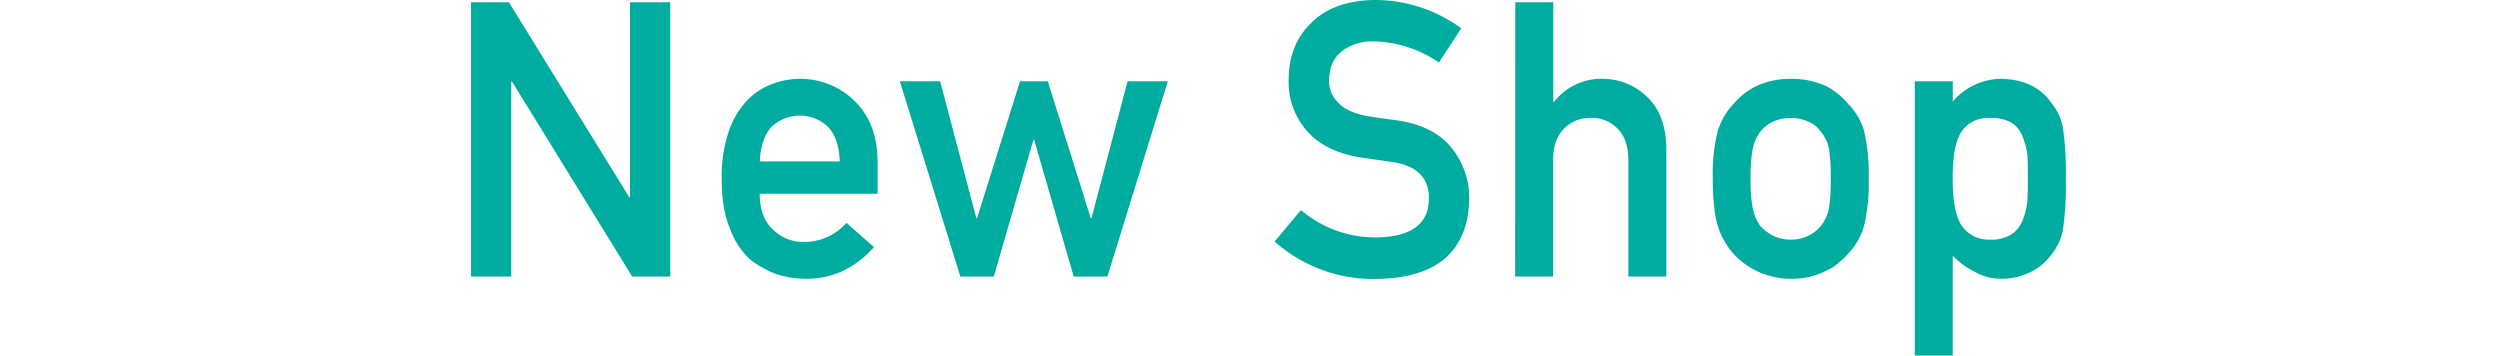 <svg xmlns="http://www.w3.org/2000/svg" viewBox="0 0 649 92.29"><defs><style>.cls-1{fill:#00ab9f;}.cls-2{fill:none;}</style></defs><g id="レイヤー_2" data-name="レイヤー 2"><g id="main"><path class="cls-1" d="M122.28.59h9.84L163.35,51.2h.19V.59H174V71.78h-9.89L132.91,21.17h-.19V71.78H122.28Z"/><path class="cls-1" d="M197.22,50.29q0,6.1,3.41,9.28A11.16,11.16,0,0,0,209,62.8a14.54,14.54,0,0,0,10.74-4.94l7.15,6.3q-7.53,8.31-17.69,8.2a24.87,24.87,0,0,1-7.56-1.17A17.57,17.57,0,0,1,198,69.48a17.74,17.74,0,0,1-3.46-2.29,20.19,20.19,0,0,1-5.05-7.91q-2.13-4.89-2.13-12.7a36.36,36.36,0,0,1,1.84-12.5,22.06,22.06,0,0,1,4.73-8,17.56,17.56,0,0,1,6.57-4.29,20.49,20.49,0,0,1,7.09-1.32,20,20,0,0,1,14.23,5.71q5.91,5.71,6,15.73v8.39ZM218,41.9q-.18-5.94-3.08-9a10.64,10.64,0,0,0-14.6,0q-2.79,3-3.08,9Z"/><path class="cls-1" d="M268.46,36.27h-.19L258,71.78h-8.7l-15.7-50.69h10.45l9.41,35.56h.19l11.16-35.56H272l11.16,35.56h.19l9.37-35.56h10.45L287.48,71.78h-8.75Z"/><path class="cls-1" d="M337.73,54.53a29.72,29.72,0,0,0,19.6,7.1q13.44-.2,13.63-9.92.1-8-9-9.58c-2.77-.39-5.82-.83-9.13-1.32q-8.89-1.52-13.53-6.8a19.26,19.26,0,0,1-4.77-13.19q0-9.33,6-15Q346.35.1,357,0a38,38,0,0,1,22.35,7.35l-5.82,8.87a31,31,0,0,0-17.09-5.48,12.76,12.76,0,0,0-8,2.49Q345.07,15.83,345,21a8,8,0,0,0,2.31,5.57q2.32,2.55,7.43,3.52c1.89.33,4.48.7,7.76,1.13q9.69,1.36,14.33,7.18a20.6,20.6,0,0,1,4.59,13.29q-.51,20.43-24.19,20.72a38.49,38.49,0,0,1-26.33-9.71Z"/><path class="cls-1" d="M393.37.59h9.86V26.46h.19a15.62,15.62,0,0,1,12.76-6,16.53,16.53,0,0,1,11.15,4.44q5,4.5,5.24,13.19V71.78h-9.85V41.56c0-3.55-.92-6.25-2.74-8.11a9.19,9.19,0,0,0-7-2.84,9.32,9.32,0,0,0-7,2.84q-2.79,2.79-2.79,8.11V71.78h-9.86Z"/><path class="cls-1" d="M444.64,46.39a45.75,45.75,0,0,1,1.28-12.33A17.88,17.88,0,0,1,450,27a18.58,18.58,0,0,1,5.67-4.52,20.49,20.49,0,0,1,9.23-2,20.82,20.82,0,0,1,9.41,2A18,18,0,0,1,479.79,27a16.06,16.06,0,0,1,4.14,7.08,49,49,0,0,1,1.18,12.31,47.69,47.69,0,0,1-1.18,12.2,17.57,17.57,0,0,1-4.16,7.28,15.41,15.41,0,0,1-2.32,2.2,10.88,10.88,0,0,1-3.16,2.1,19.16,19.16,0,0,1-9.41,2.19A20.11,20.11,0,0,1,450,65.87a19.62,19.62,0,0,1-4.07-7.28Q444.65,54.39,444.64,46.39Zm30.62.09a47.88,47.88,0,0,0-.47-7.93,9.59,9.59,0,0,0-2-4.22,7.31,7.31,0,0,0-3.22-2.69,10.34,10.34,0,0,0-4.74-1,10.49,10.49,0,0,0-4.65,1,8.77,8.77,0,0,0-3.31,2.69,12,12,0,0,0-1.85,4.22,38.69,38.69,0,0,0-.57,7.84,37.7,37.7,0,0,0,.57,7.74,13,13,0,0,0,1.85,4.41,12,12,0,0,0,3.31,2.59,10.13,10.13,0,0,0,4.65,1.08,10,10,0,0,0,4.74-1.08,9.37,9.37,0,0,0,3.22-2.59,10.37,10.37,0,0,0,2-4.41A45.07,45.07,0,0,0,475.26,46.48Z"/><path class="cls-1" d="M497.08,21.09h9.86v5.28a16.73,16.73,0,0,1,12.67-5.91q9,.24,13.19,6.64a13.56,13.56,0,0,1,2.78,6.3,83.13,83.13,0,0,1,.7,13.08,82.18,82.18,0,0,1-.7,12.9,14.31,14.31,0,0,1-2.79,6.39,15,15,0,0,1-5.34,4.69,16.73,16.73,0,0,1-7.85,1.9,13.28,13.28,0,0,1-6.75-1.7,21.17,21.17,0,0,1-5.91-4.27v25.9h-9.86Zm19.56,41.12a9.79,9.79,0,0,0,5.53-1.37,7.79,7.79,0,0,0,2.89-3.63,19.67,19.67,0,0,0,1.28-5.09q.09-2.74.09-5.64c0-2,0-4-.09-5.92a18.48,18.48,0,0,0-1.28-5.1,7.25,7.25,0,0,0-2.89-3.63,10.74,10.74,0,0,0-5.53-1.22A8.67,8.67,0,0,0,511.39,32a8.27,8.27,0,0,0-3,3.73,19.18,19.18,0,0,0-1.19,5q-.29,2.85-.28,5.73a51.07,51.07,0,0,0,.28,5.39A19.44,19.44,0,0,0,508.41,57a8.3,8.3,0,0,0,3,3.72A8.48,8.48,0,0,0,516.64,62.21Z"/><rect class="cls-2" y="20.23" width="649" height="52"/></g></g></svg>